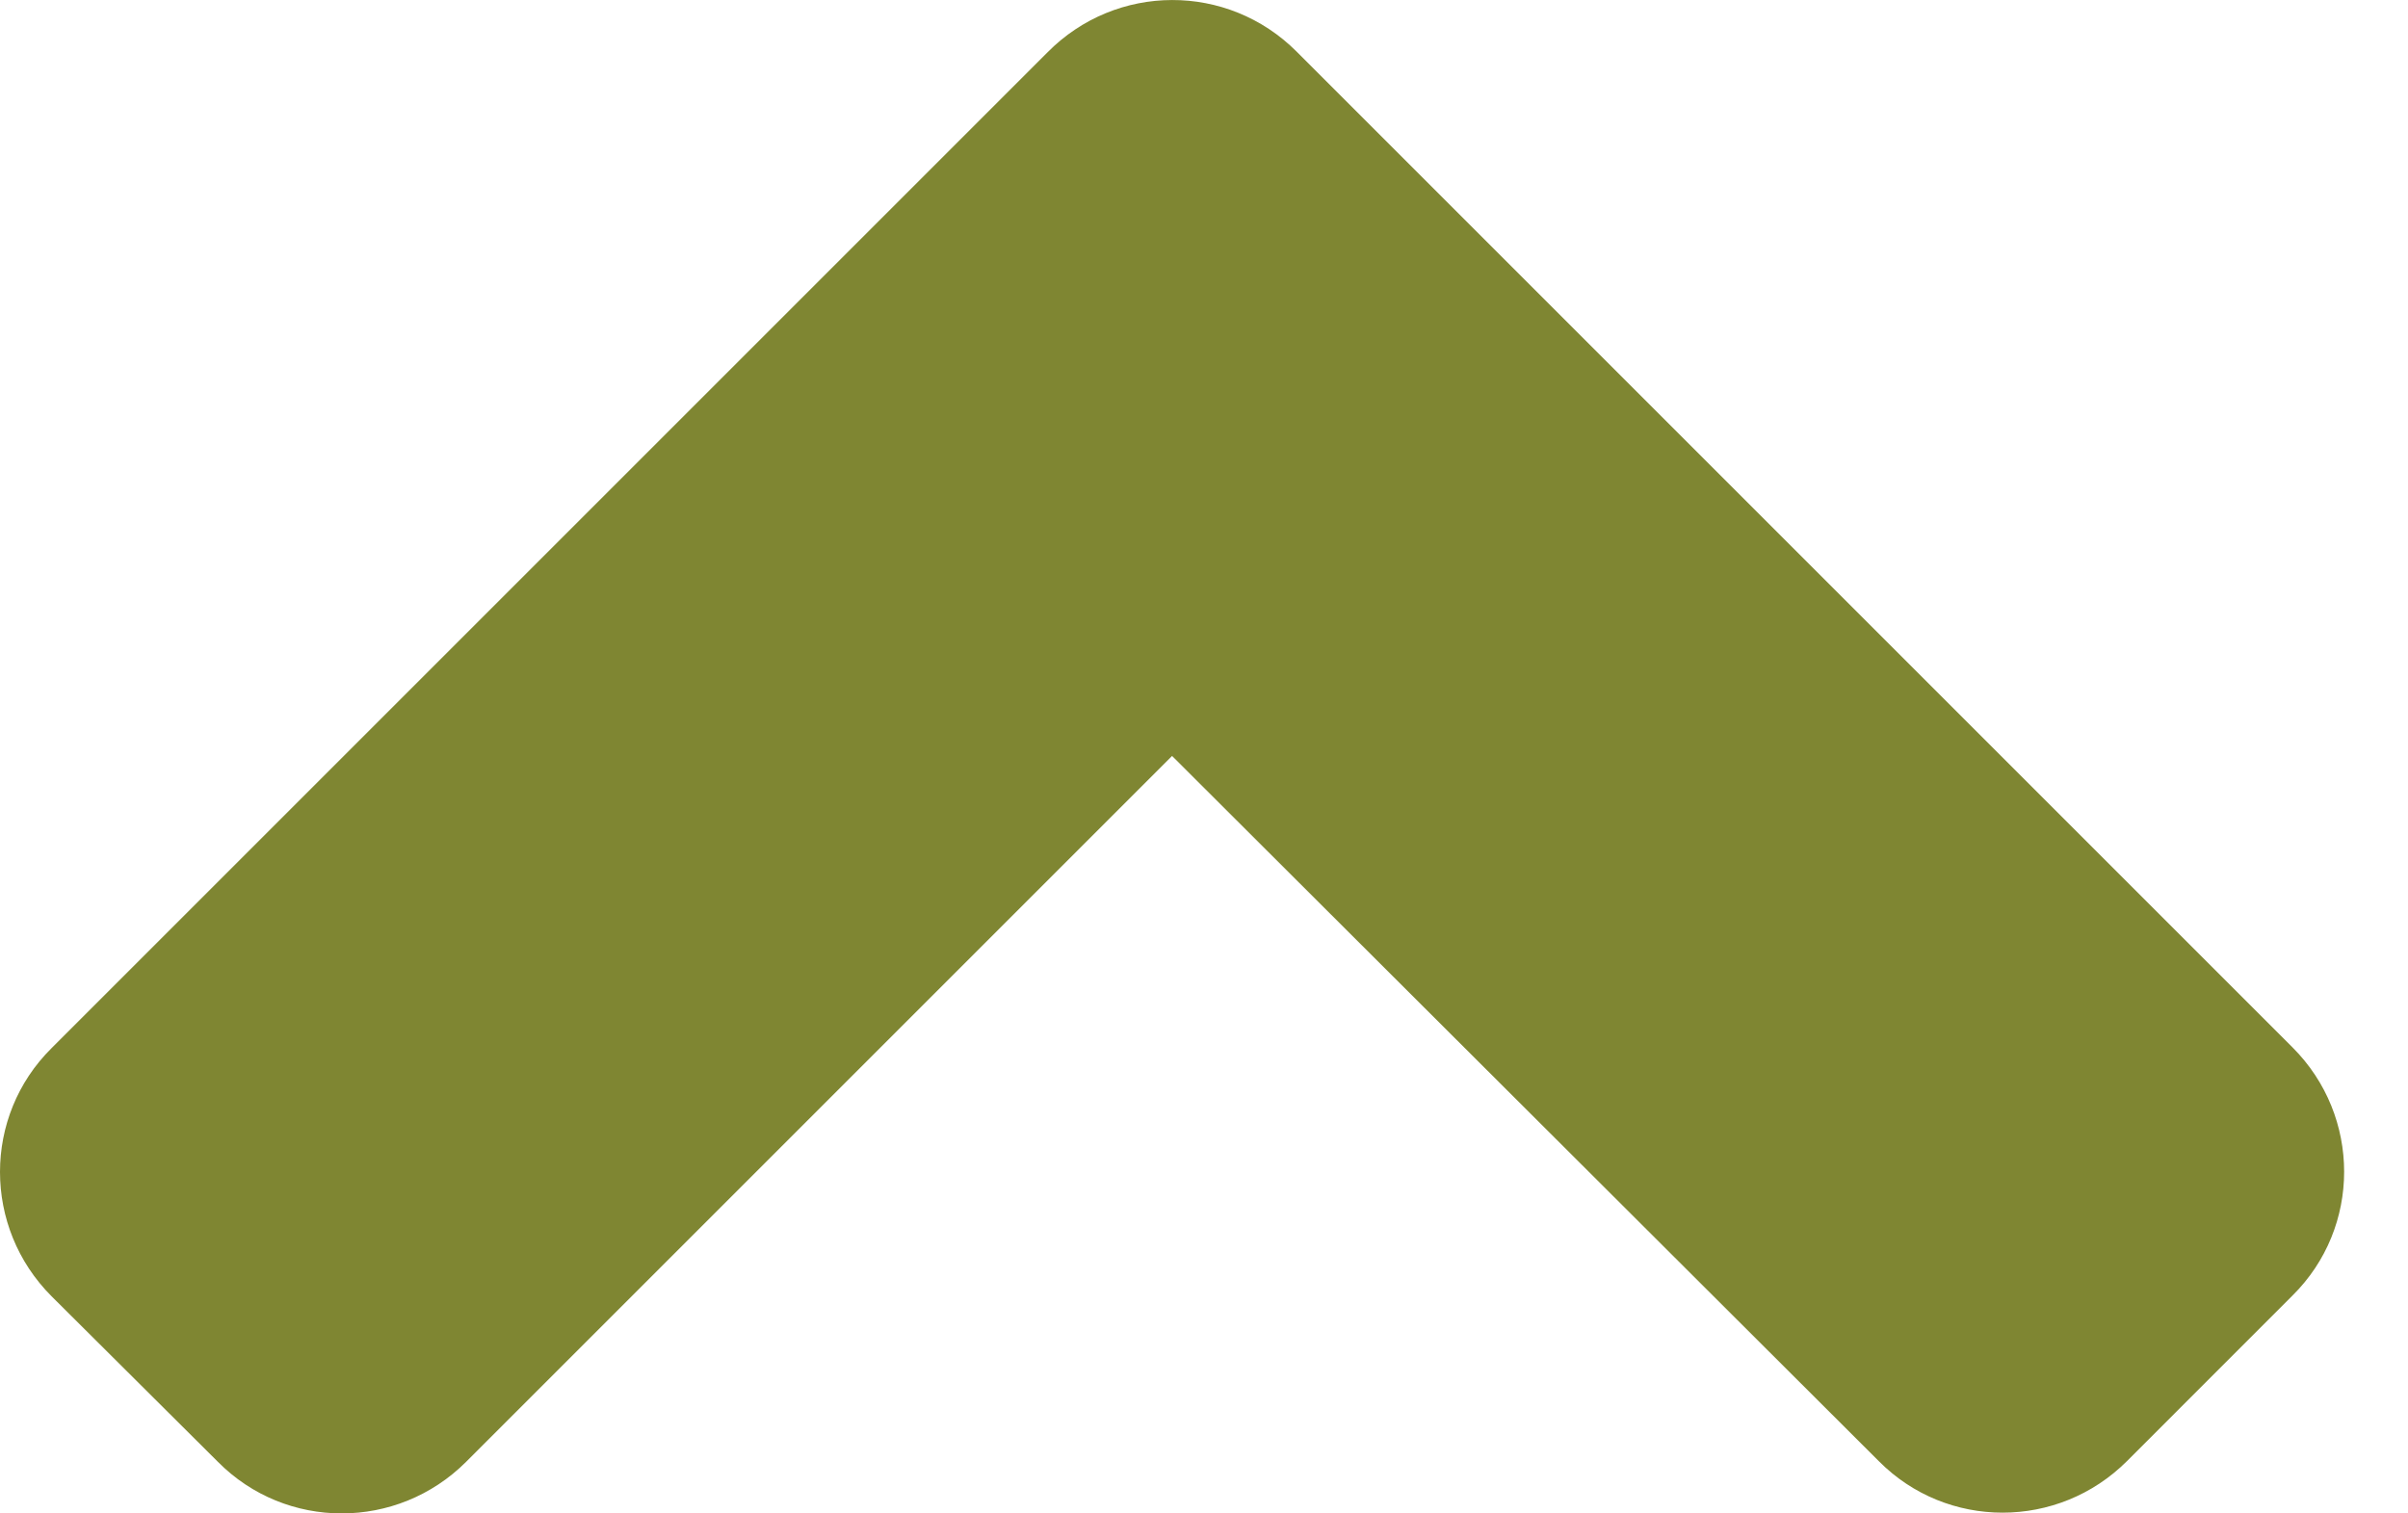 <?xml version="1.0" encoding="UTF-8"?>
<svg width="35px" height="22px" viewBox="0 0 35 22" version="1.1" xmlns="http://www.w3.org/2000/svg" xmlns:xlink="http://www.w3.org/1999/xlink">
    <title>arrow-top</title>
    <g id="Page-1" stroke="none" stroke-width="1" fill="none" fill-rule="evenodd">
        <g id="Landis---Styles-Page" transform="translate(-1201, -9412)" fill="#7F8632" fill-rule="nonzero">
            <g id="Group-47" transform="translate(1161, 9394)">
                <g id="Group-46" transform="translate(12, 18)">
                    <path d="M46.845,0.749 L61.321,15.225 C62.322,16.226 62.322,17.843 61.321,18.833 L58.916,21.239 C57.915,22.239 56.297,22.239 55.307,21.239 L45.036,10.989 L34.775,21.25 C33.774,22.25 32.157,22.25 31.167,21.25 L28.75,18.844 C27.75,17.843 27.75,16.226 28.75,15.236 L43.226,0.76 C44.227,-0.251 45.845,-0.251 46.845,0.749 Z" id="arrow-top"></path>
                </g>
            </g>
        </g>
    </g>
</svg>